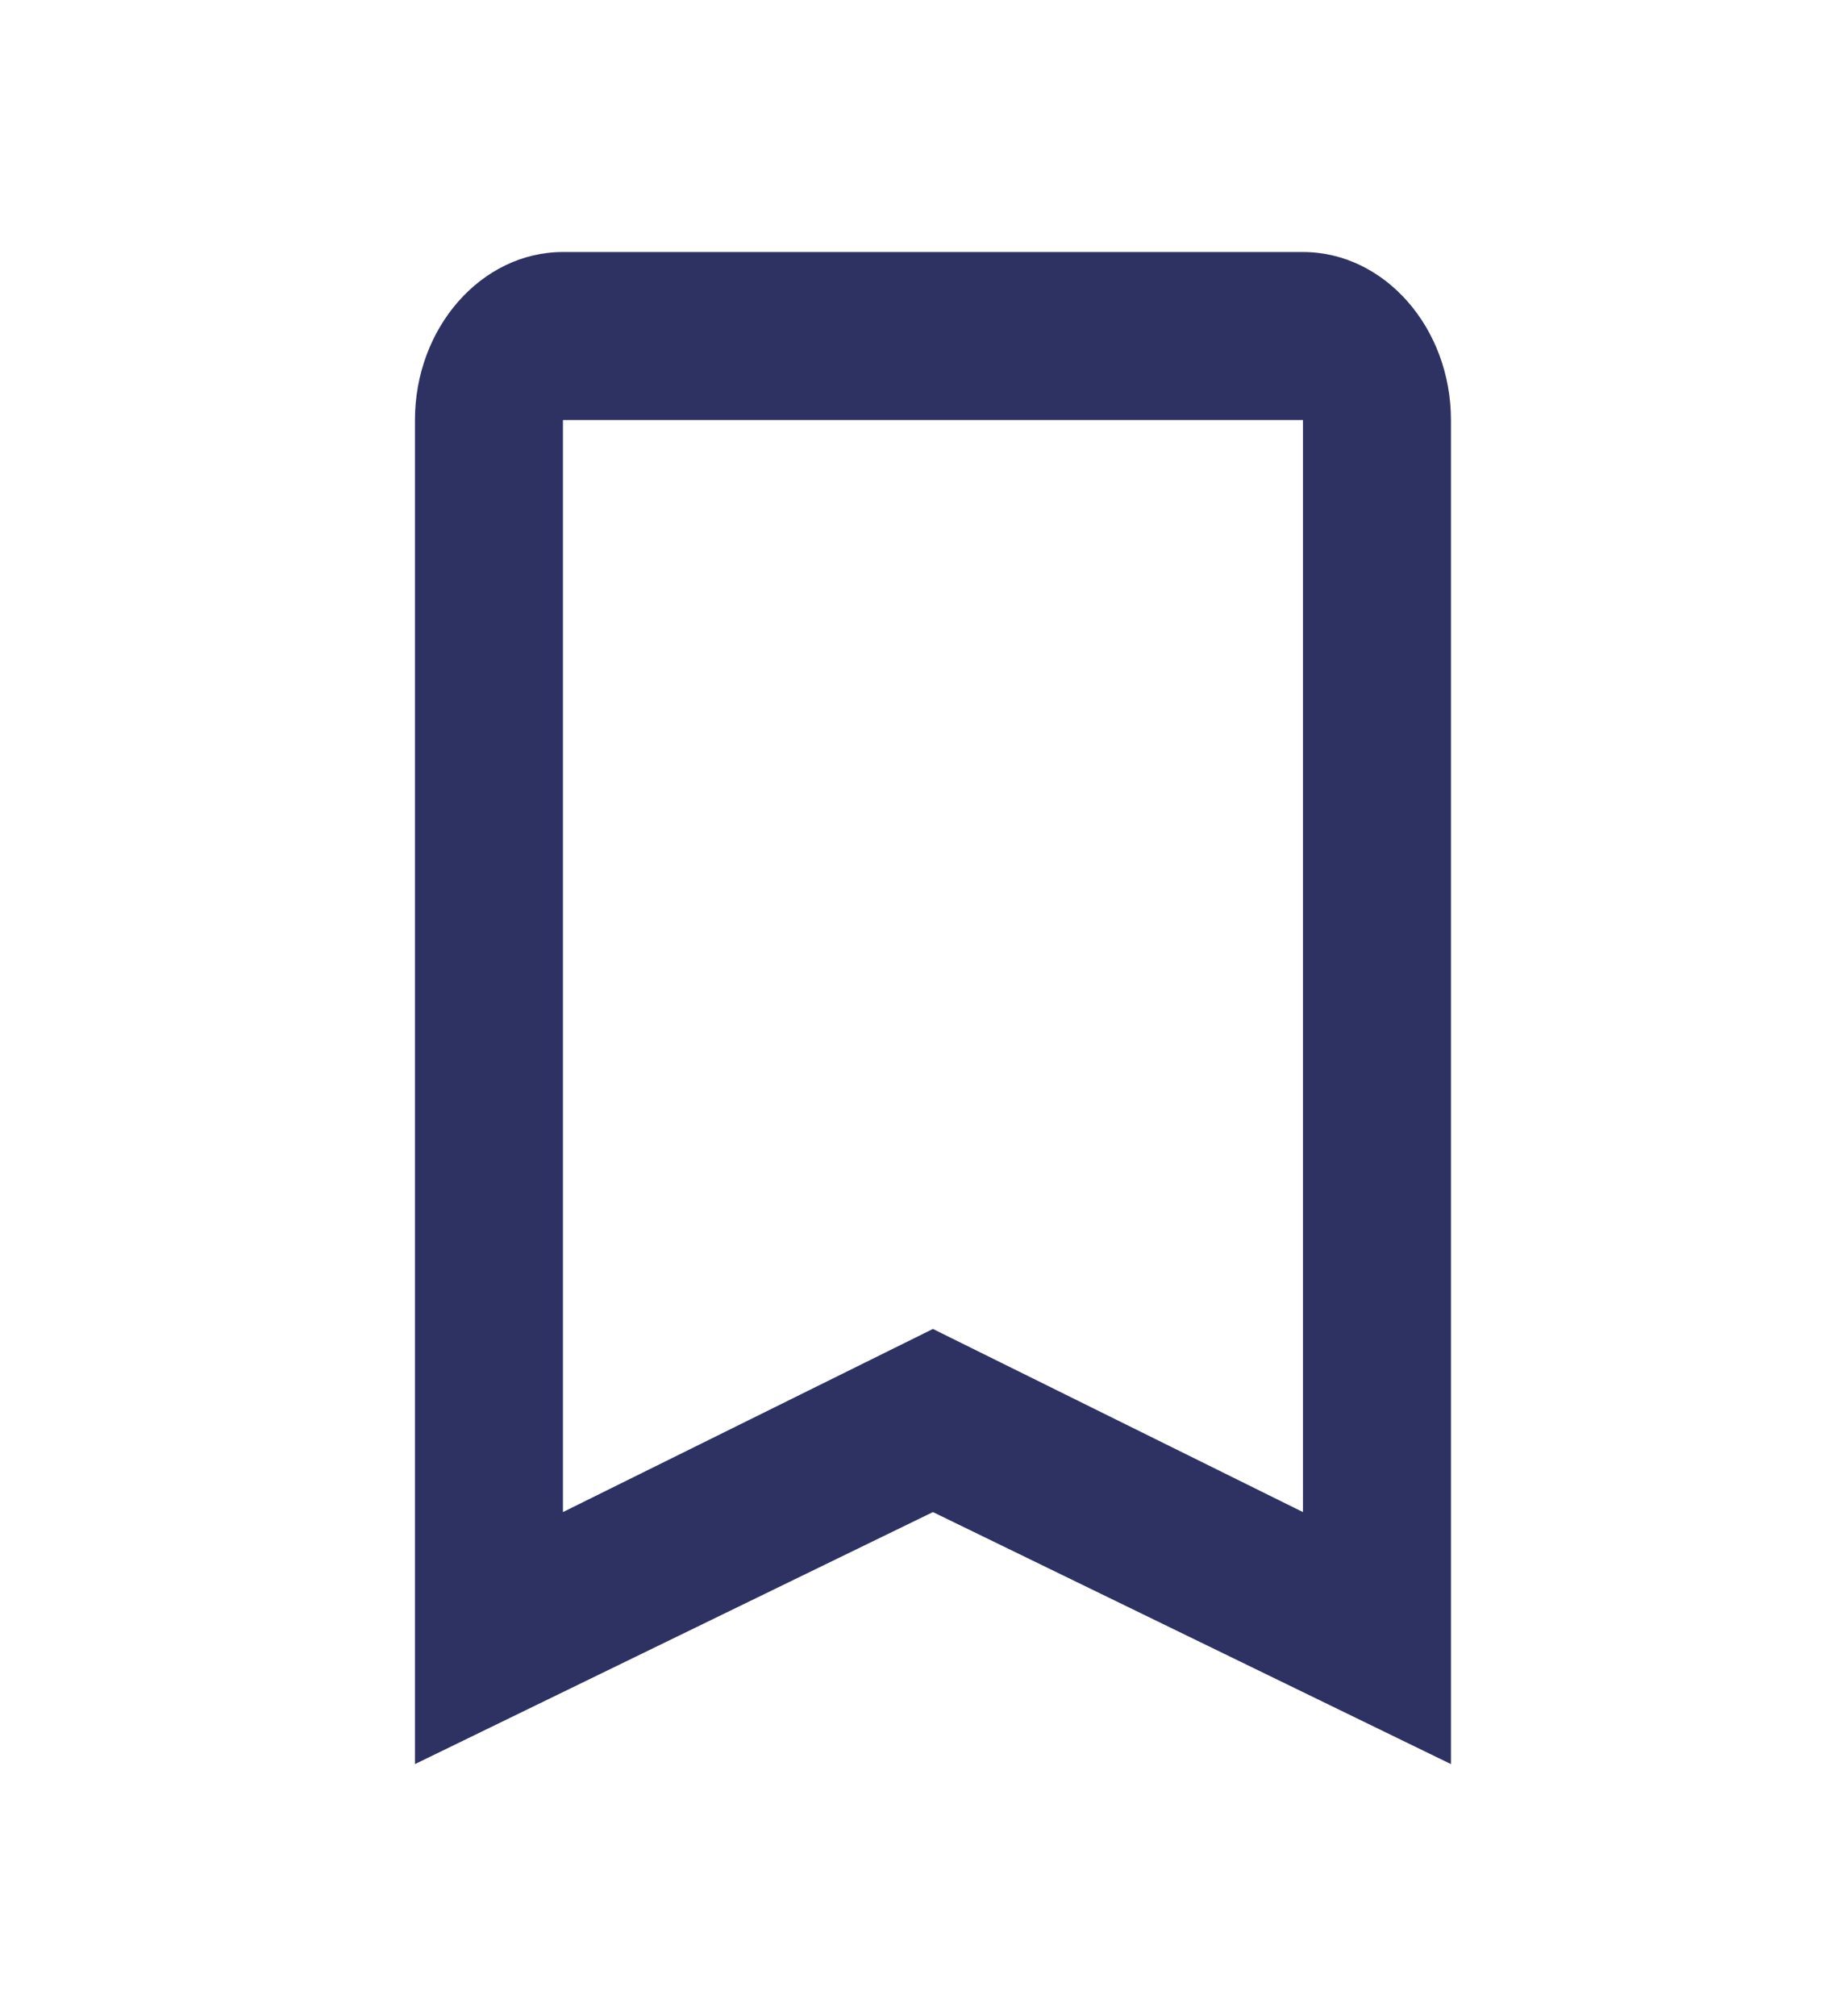 <svg width="38" height="42" viewBox="0 0 38 42" fill="none" xmlns="http://www.w3.org/2000/svg">
<path d="M27.145 5.25H11.728C10.032 5.25 8.645 6.825 8.645 8.75V36.75L19.436 31.5L30.228 36.75V8.75C30.228 6.825 28.84 5.25 27.145 5.25ZM27.145 31.5L19.436 27.685L11.728 31.5V8.75H27.145V31.5Z" fill="#2D3262"/>
</svg>
